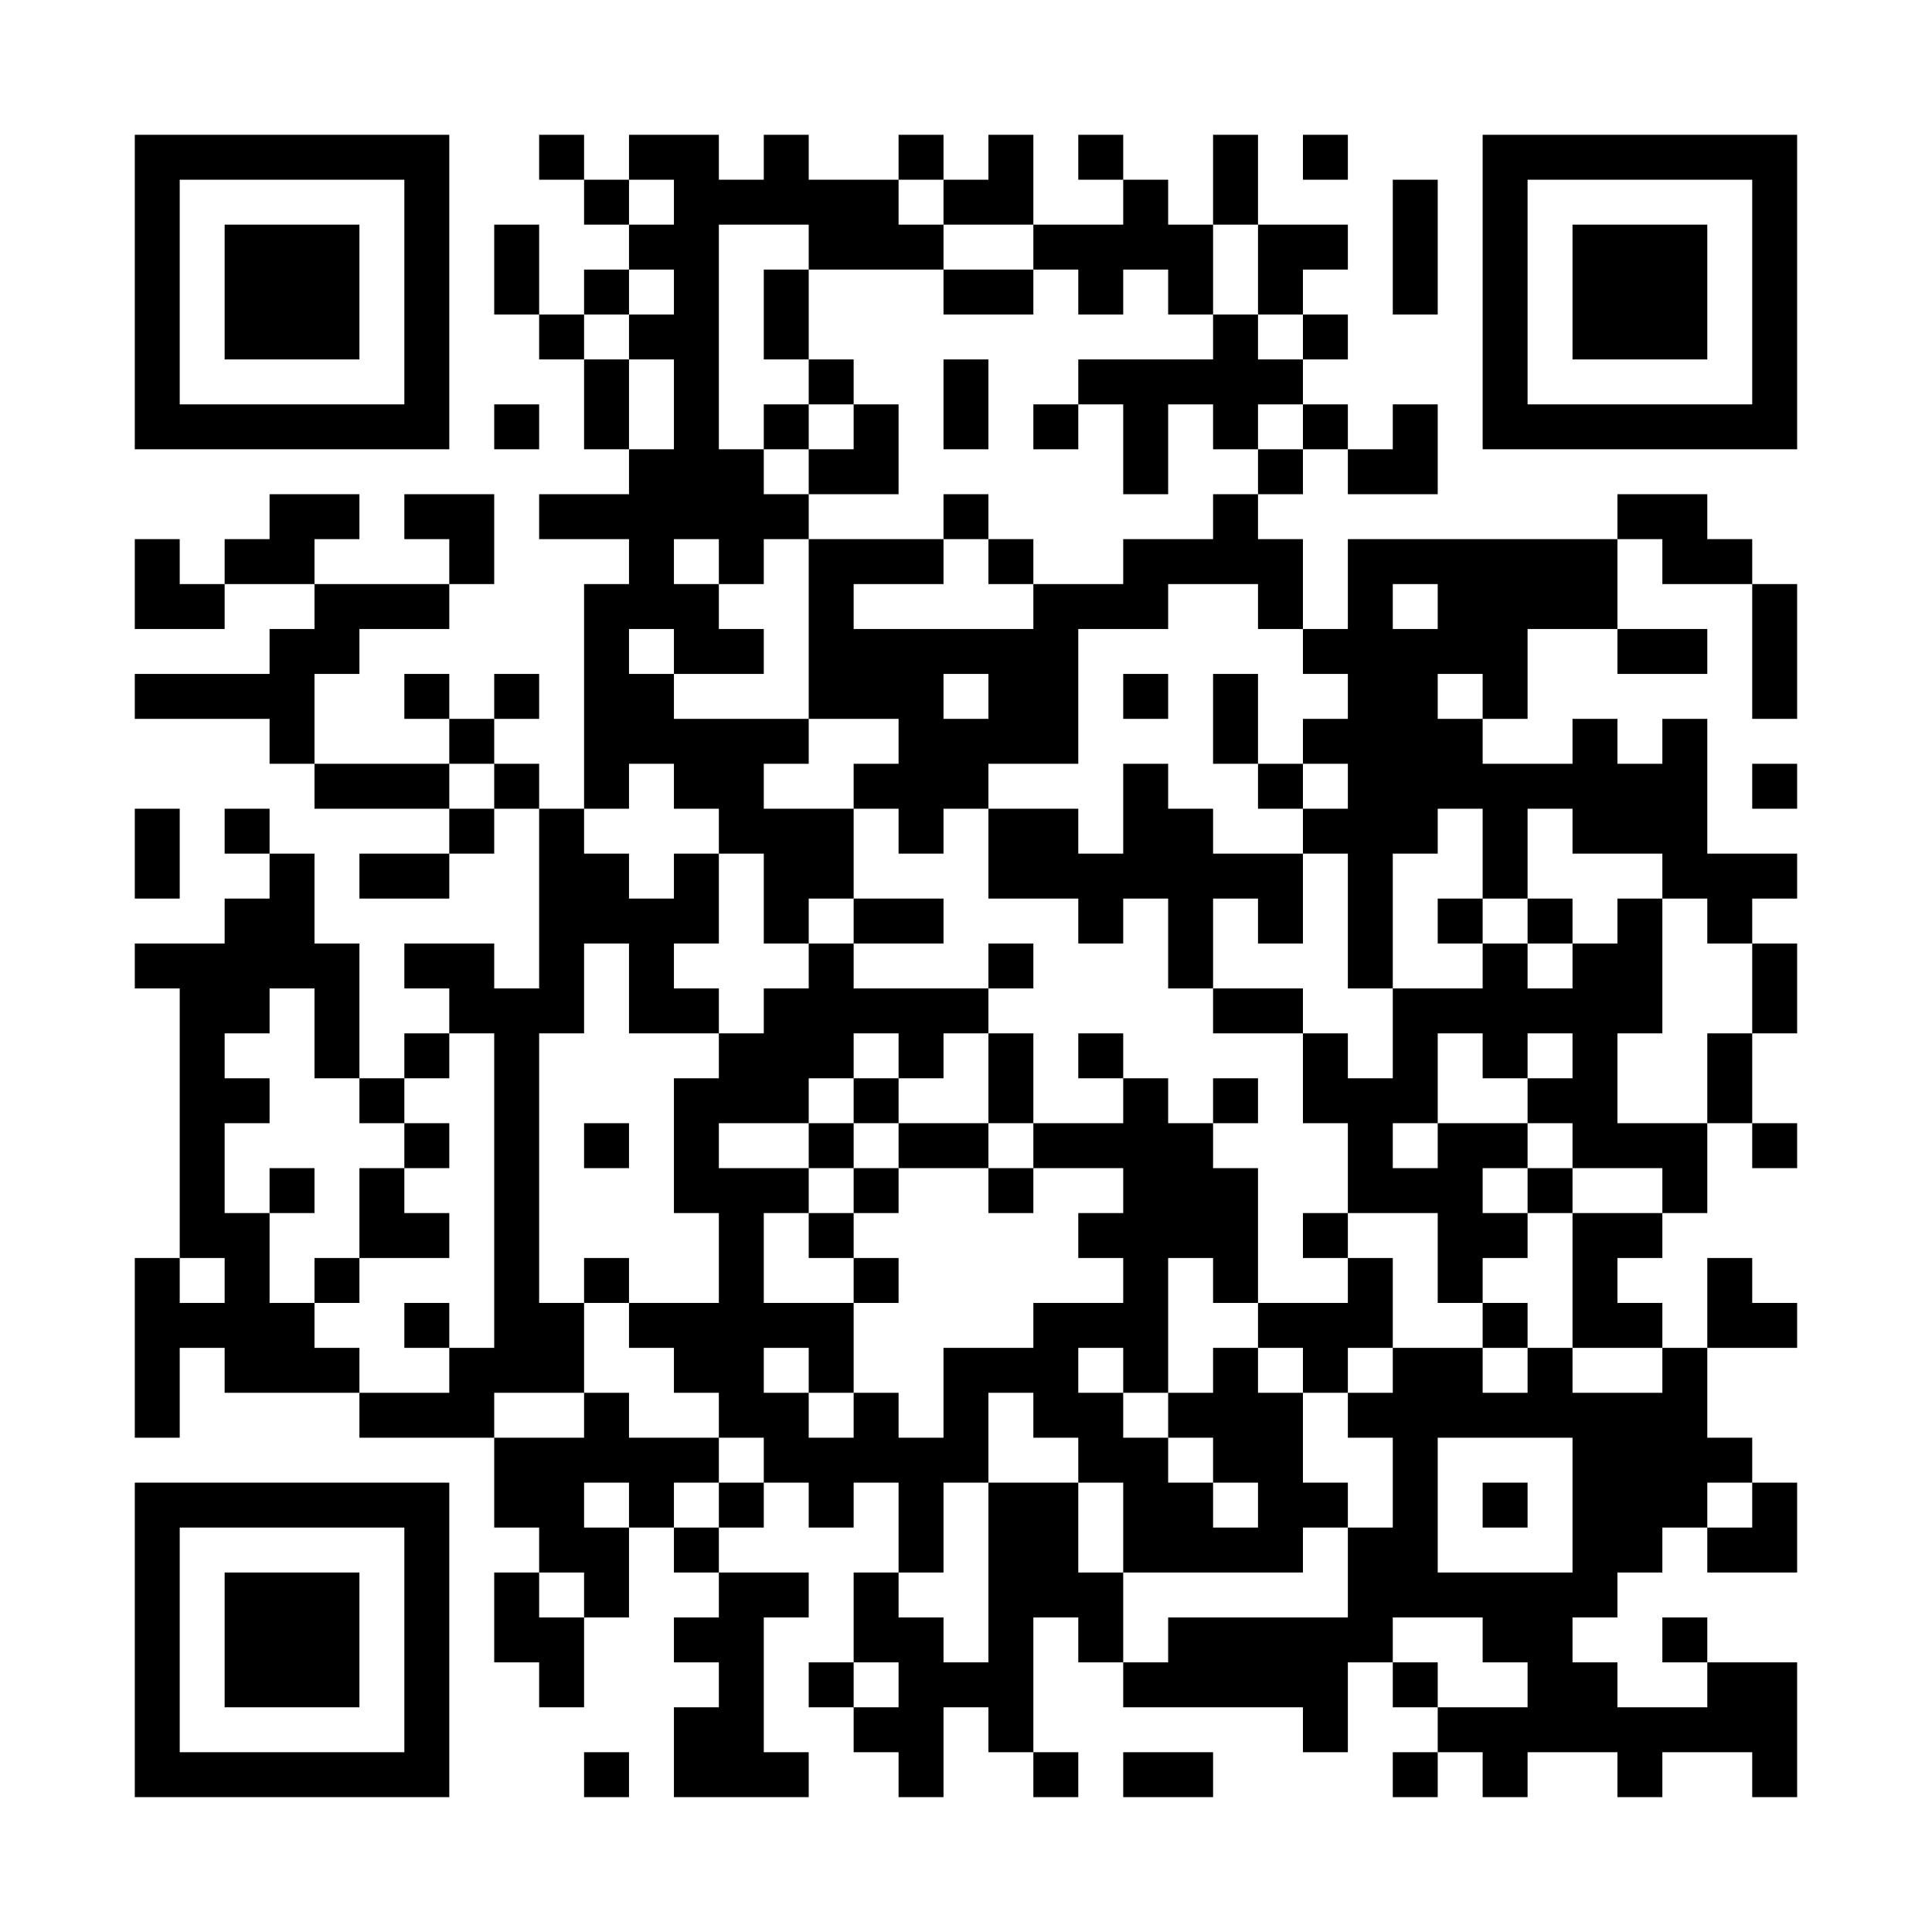 <?xml version="1.0" encoding="UTF-8"?>
<svg xmlns="http://www.w3.org/2000/svg" version="1.1" width="600" height="600" viewBox="0 0 600 600"><rect x="0" y="0" width="600" height="600" fill="#ffffff"/><g transform="scale(13.953)"><g transform="translate(3,3)"><path fill-rule="evenodd" d="M9 0L9 1L10 1L10 2L11 2L11 3L10 3L10 4L9 4L9 2L8 2L8 4L9 4L9 5L10 5L10 7L11 7L11 8L9 8L9 9L11 9L11 10L10 10L10 15L9 15L9 14L8 14L8 13L9 13L9 12L8 12L8 13L7 13L7 12L6 12L6 13L7 13L7 14L4 14L4 12L5 12L5 11L7 11L7 10L8 10L8 8L6 8L6 9L7 9L7 10L4 10L4 9L5 9L5 8L3 8L3 9L2 9L2 10L1 10L1 9L0 9L0 11L2 11L2 10L4 10L4 11L3 11L3 12L0 12L0 13L3 13L3 14L4 14L4 15L7 15L7 16L5 16L5 17L7 17L7 16L8 16L8 15L9 15L9 19L8 19L8 18L6 18L6 19L7 19L7 20L6 20L6 21L5 21L5 18L4 18L4 16L3 16L3 15L2 15L2 16L3 16L3 17L2 17L2 18L0 18L0 19L1 19L1 25L0 25L0 29L1 29L1 27L2 27L2 28L5 28L5 29L8 29L8 31L9 31L9 32L8 32L8 34L9 34L9 35L10 35L10 33L11 33L11 31L12 31L12 32L13 32L13 33L12 33L12 34L13 34L13 35L12 35L12 37L15 37L15 36L14 36L14 33L15 33L15 32L13 32L13 31L14 31L14 30L15 30L15 31L16 31L16 30L17 30L17 32L16 32L16 34L15 34L15 35L16 35L16 36L17 36L17 37L18 37L18 35L19 35L19 36L20 36L20 37L21 37L21 36L20 36L20 33L21 33L21 34L22 34L22 35L26 35L26 36L27 36L27 34L28 34L28 35L29 35L29 36L28 36L28 37L29 37L29 36L30 36L30 37L31 37L31 36L33 36L33 37L34 37L34 36L36 36L36 37L37 37L37 34L35 34L35 33L34 33L34 34L35 34L35 35L33 35L33 34L32 34L32 33L33 33L33 32L34 32L34 31L35 31L35 32L37 32L37 30L36 30L36 29L35 29L35 27L37 27L37 26L36 26L36 25L35 25L35 27L34 27L34 26L33 26L33 25L34 25L34 24L35 24L35 22L36 22L36 23L37 23L37 22L36 22L36 20L37 20L37 18L36 18L36 17L37 17L37 16L35 16L35 13L34 13L34 14L33 14L33 13L32 13L32 14L30 14L30 13L31 13L31 11L33 11L33 12L35 12L35 11L33 11L33 9L34 9L34 10L36 10L36 13L37 13L37 10L36 10L36 9L35 9L35 8L33 8L33 9L27 9L27 11L26 11L26 9L25 9L25 8L26 8L26 7L27 7L27 8L29 8L29 6L28 6L28 7L27 7L27 6L26 6L26 5L27 5L27 4L26 4L26 3L27 3L27 2L25 2L25 0L24 0L24 2L23 2L23 1L22 1L22 0L21 0L21 1L22 1L22 2L20 2L20 0L19 0L19 1L18 1L18 0L17 0L17 1L15 1L15 0L14 0L14 1L13 1L13 0L11 0L11 1L10 1L10 0ZM26 0L26 1L27 1L27 0ZM11 1L11 2L12 2L12 1ZM17 1L17 2L18 2L18 3L15 3L15 2L13 2L13 7L14 7L14 8L15 8L15 9L14 9L14 10L13 10L13 9L12 9L12 10L13 10L13 11L14 11L14 12L12 12L12 11L11 11L11 12L12 12L12 13L15 13L15 14L14 14L14 15L16 15L16 17L15 17L15 18L14 18L14 16L13 16L13 15L12 15L12 14L11 14L11 15L10 15L10 16L11 16L11 17L12 17L12 16L13 16L13 18L12 18L12 19L13 19L13 20L11 20L11 18L10 18L10 20L9 20L9 26L10 26L10 28L8 28L8 29L10 29L10 28L11 28L11 29L13 29L13 30L12 30L12 31L13 31L13 30L14 30L14 29L13 29L13 28L12 28L12 27L11 27L11 26L13 26L13 24L12 24L12 21L13 21L13 20L14 20L14 19L15 19L15 18L16 18L16 19L19 19L19 20L18 20L18 21L17 21L17 20L16 20L16 21L15 21L15 22L13 22L13 23L15 23L15 24L14 24L14 26L16 26L16 28L15 28L15 27L14 27L14 28L15 28L15 29L16 29L16 28L17 28L17 29L18 29L18 27L20 27L20 26L22 26L22 25L21 25L21 24L22 24L22 23L20 23L20 22L22 22L22 21L23 21L23 22L24 22L24 23L25 23L25 26L24 26L24 25L23 25L23 28L22 28L22 27L21 27L21 28L22 28L22 29L23 29L23 30L24 30L24 31L25 31L25 30L24 30L24 29L23 29L23 28L24 28L24 27L25 27L25 28L26 28L26 30L27 30L27 31L26 31L26 32L22 32L22 30L21 30L21 29L20 29L20 28L19 28L19 30L18 30L18 32L17 32L17 33L18 33L18 34L19 34L19 30L21 30L21 32L22 32L22 34L23 34L23 33L27 33L27 31L28 31L28 29L27 29L27 28L28 28L28 27L30 27L30 28L31 28L31 27L32 27L32 28L34 28L34 27L32 27L32 24L34 24L34 23L32 23L32 22L31 22L31 21L32 21L32 20L31 20L31 21L30 21L30 20L29 20L29 22L28 22L28 23L29 23L29 22L31 22L31 23L30 23L30 24L31 24L31 25L30 25L30 26L29 26L29 24L27 24L27 22L26 22L26 20L27 20L27 21L28 21L28 19L30 19L30 18L31 18L31 19L32 19L32 18L33 18L33 17L34 17L34 20L33 20L33 22L35 22L35 20L36 20L36 18L35 18L35 17L34 17L34 16L32 16L32 15L31 15L31 17L30 17L30 15L29 15L29 16L28 16L28 19L27 19L27 16L26 16L26 15L27 15L27 14L26 14L26 13L27 13L27 12L26 12L26 11L25 11L25 10L23 10L23 11L21 11L21 14L19 14L19 15L18 15L18 16L17 16L17 15L16 15L16 14L17 14L17 13L15 13L15 9L18 9L18 10L16 10L16 11L20 11L20 10L22 10L22 9L24 9L24 8L25 8L25 7L26 7L26 6L25 6L25 7L24 7L24 6L23 6L23 8L22 8L22 6L21 6L21 5L24 5L24 4L25 4L25 5L26 5L26 4L25 4L25 2L24 2L24 4L23 4L23 3L22 3L22 4L21 4L21 3L20 3L20 2L18 2L18 1ZM28 1L28 4L29 4L29 1ZM11 3L11 4L10 4L10 5L11 5L11 7L12 7L12 5L11 5L11 4L12 4L12 3ZM14 3L14 5L15 5L15 6L14 6L14 7L15 7L15 8L17 8L17 6L16 6L16 5L15 5L15 3ZM18 3L18 4L20 4L20 3ZM18 5L18 7L19 7L19 5ZM8 6L8 7L9 7L9 6ZM15 6L15 7L16 7L16 6ZM20 6L20 7L21 7L21 6ZM18 8L18 9L19 9L19 10L20 10L20 9L19 9L19 8ZM28 10L28 11L29 11L29 10ZM18 12L18 13L19 13L19 12ZM22 12L22 13L23 13L23 12ZM24 12L24 14L25 14L25 15L26 15L26 14L25 14L25 12ZM29 12L29 13L30 13L30 12ZM7 14L7 15L8 15L8 14ZM22 14L22 16L21 16L21 15L19 15L19 17L21 17L21 18L22 18L22 17L23 17L23 19L24 19L24 20L26 20L26 19L24 19L24 17L25 17L25 18L26 18L26 16L24 16L24 15L23 15L23 14ZM36 14L36 15L37 15L37 14ZM0 15L0 17L1 17L1 15ZM16 17L16 18L18 18L18 17ZM29 17L29 18L30 18L30 17ZM31 17L31 18L32 18L32 17ZM19 18L19 19L20 19L20 18ZM3 19L3 20L2 20L2 21L3 21L3 22L2 22L2 24L3 24L3 26L4 26L4 27L5 27L5 28L7 28L7 27L8 27L8 20L7 20L7 21L6 21L6 22L5 22L5 21L4 21L4 19ZM19 20L19 22L17 22L17 21L16 21L16 22L15 22L15 23L16 23L16 24L15 24L15 25L16 25L16 26L17 26L17 25L16 25L16 24L17 24L17 23L19 23L19 24L20 24L20 23L19 23L19 22L20 22L20 20ZM21 20L21 21L22 21L22 20ZM24 21L24 22L25 22L25 21ZM6 22L6 23L5 23L5 25L4 25L4 26L5 26L5 25L7 25L7 24L6 24L6 23L7 23L7 22ZM10 22L10 23L11 23L11 22ZM16 22L16 23L17 23L17 22ZM3 23L3 24L4 24L4 23ZM31 23L31 24L32 24L32 23ZM26 24L26 25L27 25L27 26L25 26L25 27L26 27L26 28L27 28L27 27L28 27L28 25L27 25L27 24ZM1 25L1 26L2 26L2 25ZM10 25L10 26L11 26L11 25ZM6 26L6 27L7 27L7 26ZM30 26L30 27L31 27L31 26ZM29 29L29 32L32 32L32 29ZM10 30L10 31L11 31L11 30ZM30 30L30 31L31 31L31 30ZM35 30L35 31L36 31L36 30ZM9 32L9 33L10 33L10 32ZM28 33L28 34L29 34L29 35L31 35L31 34L30 34L30 33ZM16 34L16 35L17 35L17 34ZM10 36L10 37L11 37L11 36ZM22 36L22 37L24 37L24 36ZM0 0L0 7L7 7L7 0ZM1 1L1 6L6 6L6 1ZM2 2L2 5L5 5L5 2ZM30 0L30 7L37 7L37 0ZM31 1L31 6L36 6L36 1ZM32 2L32 5L35 5L35 2ZM0 30L0 37L7 37L7 30ZM1 31L1 36L6 36L6 31ZM2 32L2 35L5 35L5 32Z" fill="#000000"/></g></g></svg>
